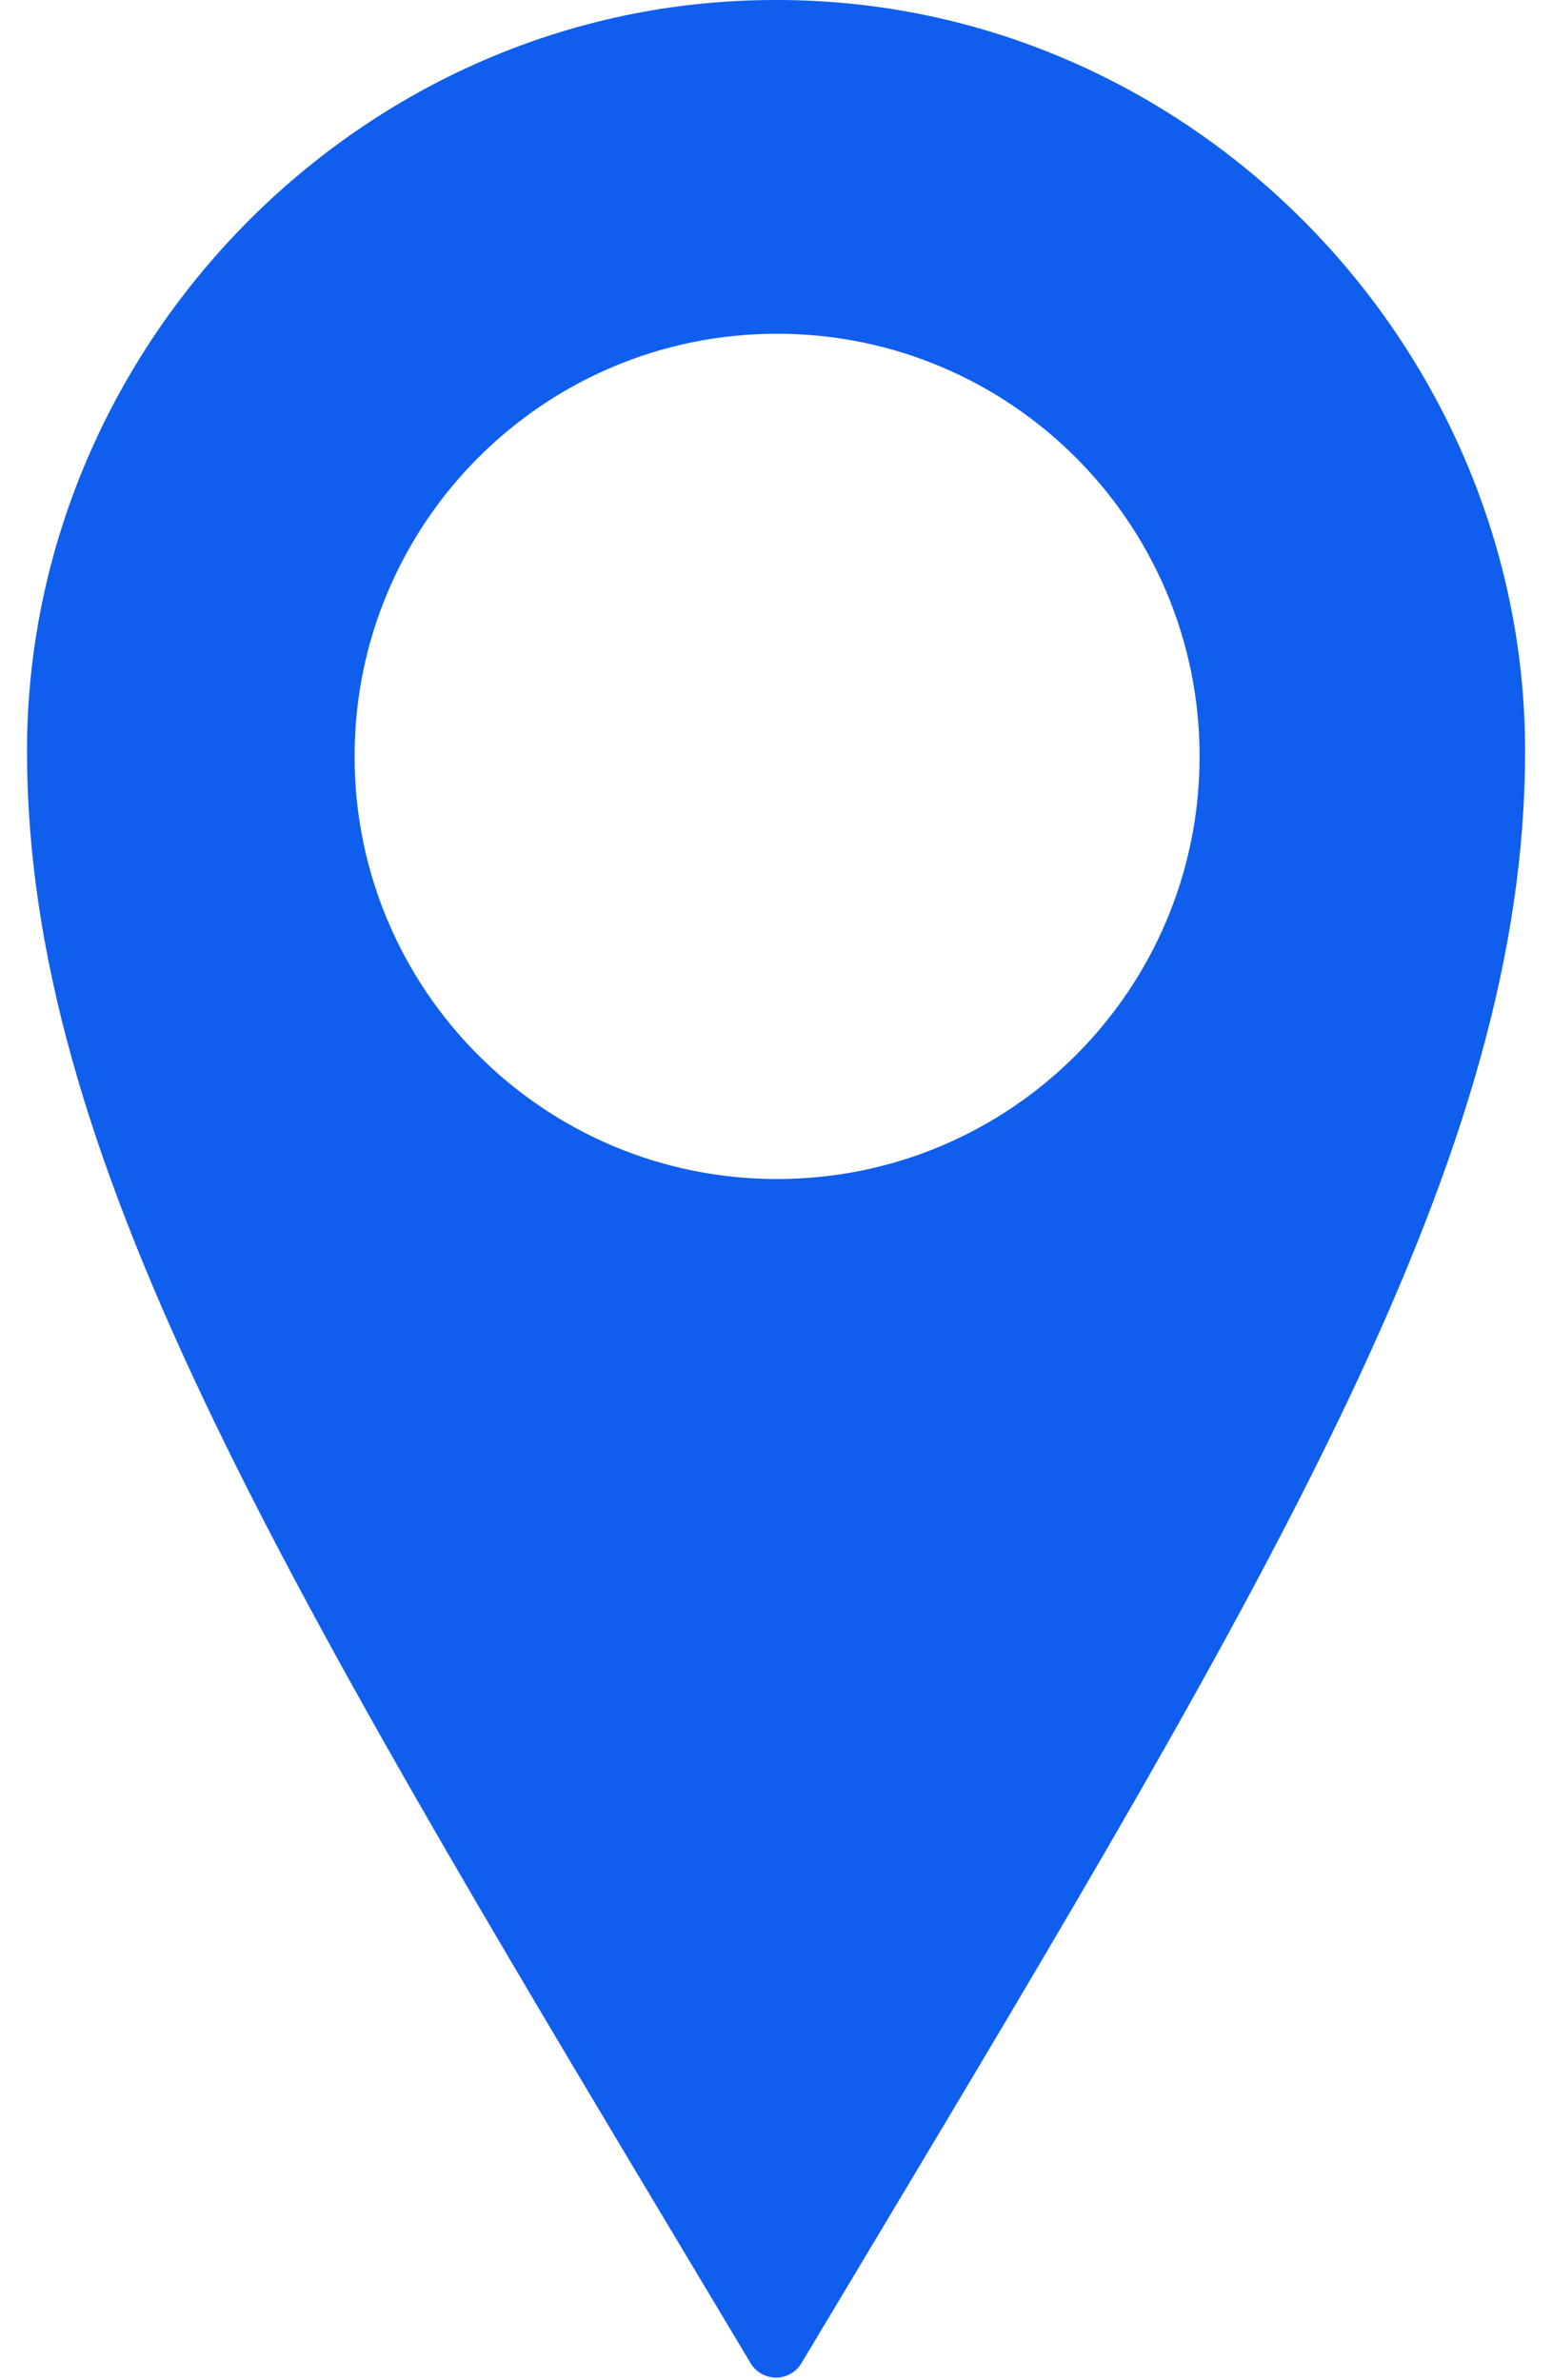 <?xml version="1.0" encoding="UTF-8"?> <svg xmlns="http://www.w3.org/2000/svg" width="15" height="23" viewBox="0 0 15 23" fill="none"><path fill-rule="evenodd" clip-rule="evenodd" d="M7.255 22.836C7.306 22.921 7.398 22.974 7.498 22.975C7.599 22.976 7.694 22.923 7.746 22.835C7.939 22.512 8.129 22.195 8.316 21.884C12.349 15.148 14.74 11.155 14.74 7.258C14.74 3.334 11.503 0 7.51 0H7.5H7.5H7.49C3.497 0 0.261 3.334 0.261 7.258C0.261 11.155 2.652 15.148 6.685 21.884C6.871 22.195 7.061 22.512 7.255 22.836ZM11.594 7.309C11.594 9.564 9.766 11.393 7.51 11.393C5.255 11.393 3.427 9.564 3.427 7.309C3.427 5.054 5.255 3.225 7.51 3.225C9.766 3.225 11.594 5.054 11.594 7.309Z" fill="#0F5EEE"></path></svg> 